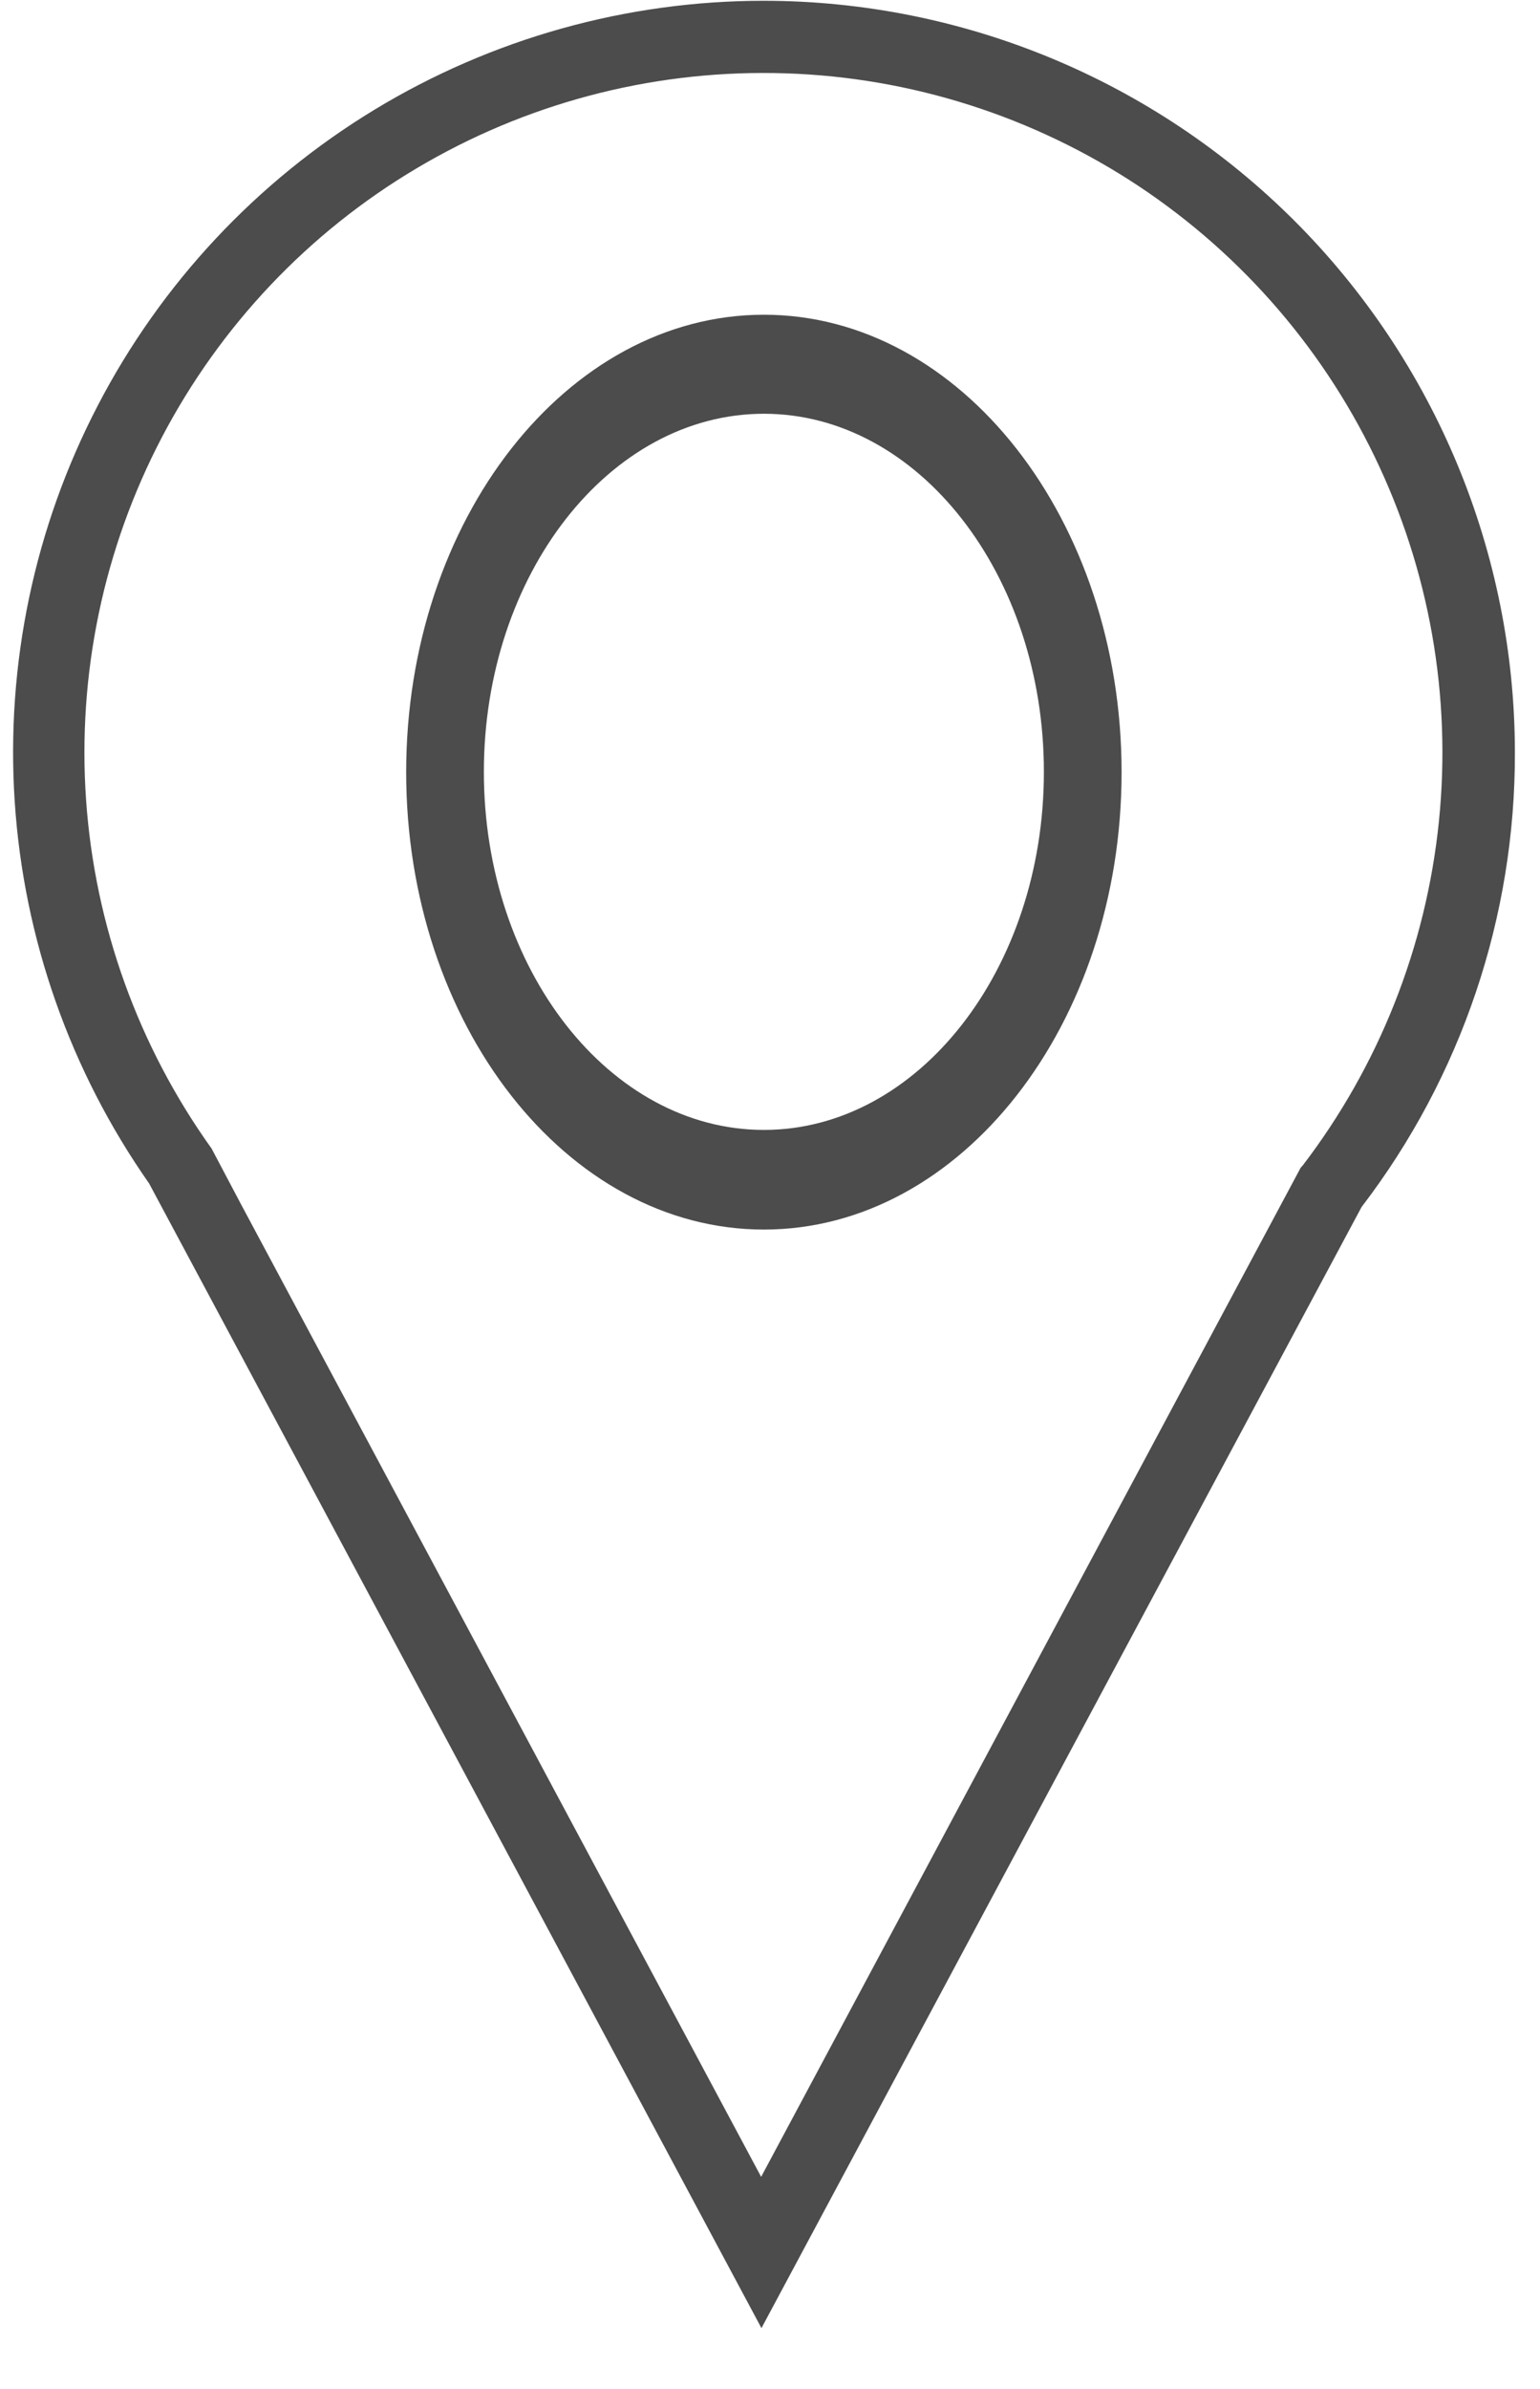 <svg width="20" height="31" viewBox="0 0 20 31" fill="none" xmlns="http://www.w3.org/2000/svg">
<path d="M9.921 4.084C7.36 4.084 5.275 6.748 5.275 10.02C5.275 13.291 7.359 15.955 9.921 15.955C12.482 15.955 14.566 13.291 14.566 10.02C14.566 6.748 12.48 4.084 9.921 4.084ZM9.921 14.662C7.916 14.662 6.284 12.577 6.284 10.016C6.284 7.455 7.916 5.369 9.921 5.369C11.925 5.369 13.557 7.455 13.557 10.016C13.557 12.577 11.924 14.662 9.921 14.662Z" fill="#4c4c4c"/>
<path d="M9.92 0.01C8.136 0.01 6.387 0.499 4.861 1.425C3.336 2.351 2.094 3.677 1.271 5.26C0.447 6.842 0.074 8.621 0.191 10.401C0.308 12.181 0.912 13.895 1.936 15.356L9.889 30.21L17.683 15.662C18.98 13.969 19.68 11.893 19.674 9.76C19.671 7.175 18.642 4.696 16.814 2.868C14.985 1.04 12.506 0.012 9.92 0.01ZM16.915 15.126L16.89 15.156L9.885 28.247L3.137 15.64L2.748 14.904C1.796 13.576 1.232 12.01 1.118 10.381C1.004 8.751 1.344 7.122 2.102 5.675C2.86 4.228 4.004 3.019 5.409 2.185C6.813 1.35 8.421 0.922 10.054 0.948C11.688 0.973 13.281 1.453 14.659 2.331C16.035 3.21 17.141 4.454 17.852 5.925C18.564 7.395 18.853 9.034 18.687 10.66C18.521 12.285 17.908 13.832 16.914 15.129L16.915 15.126Z" fill="#4c4c4c"/>
</svg>
